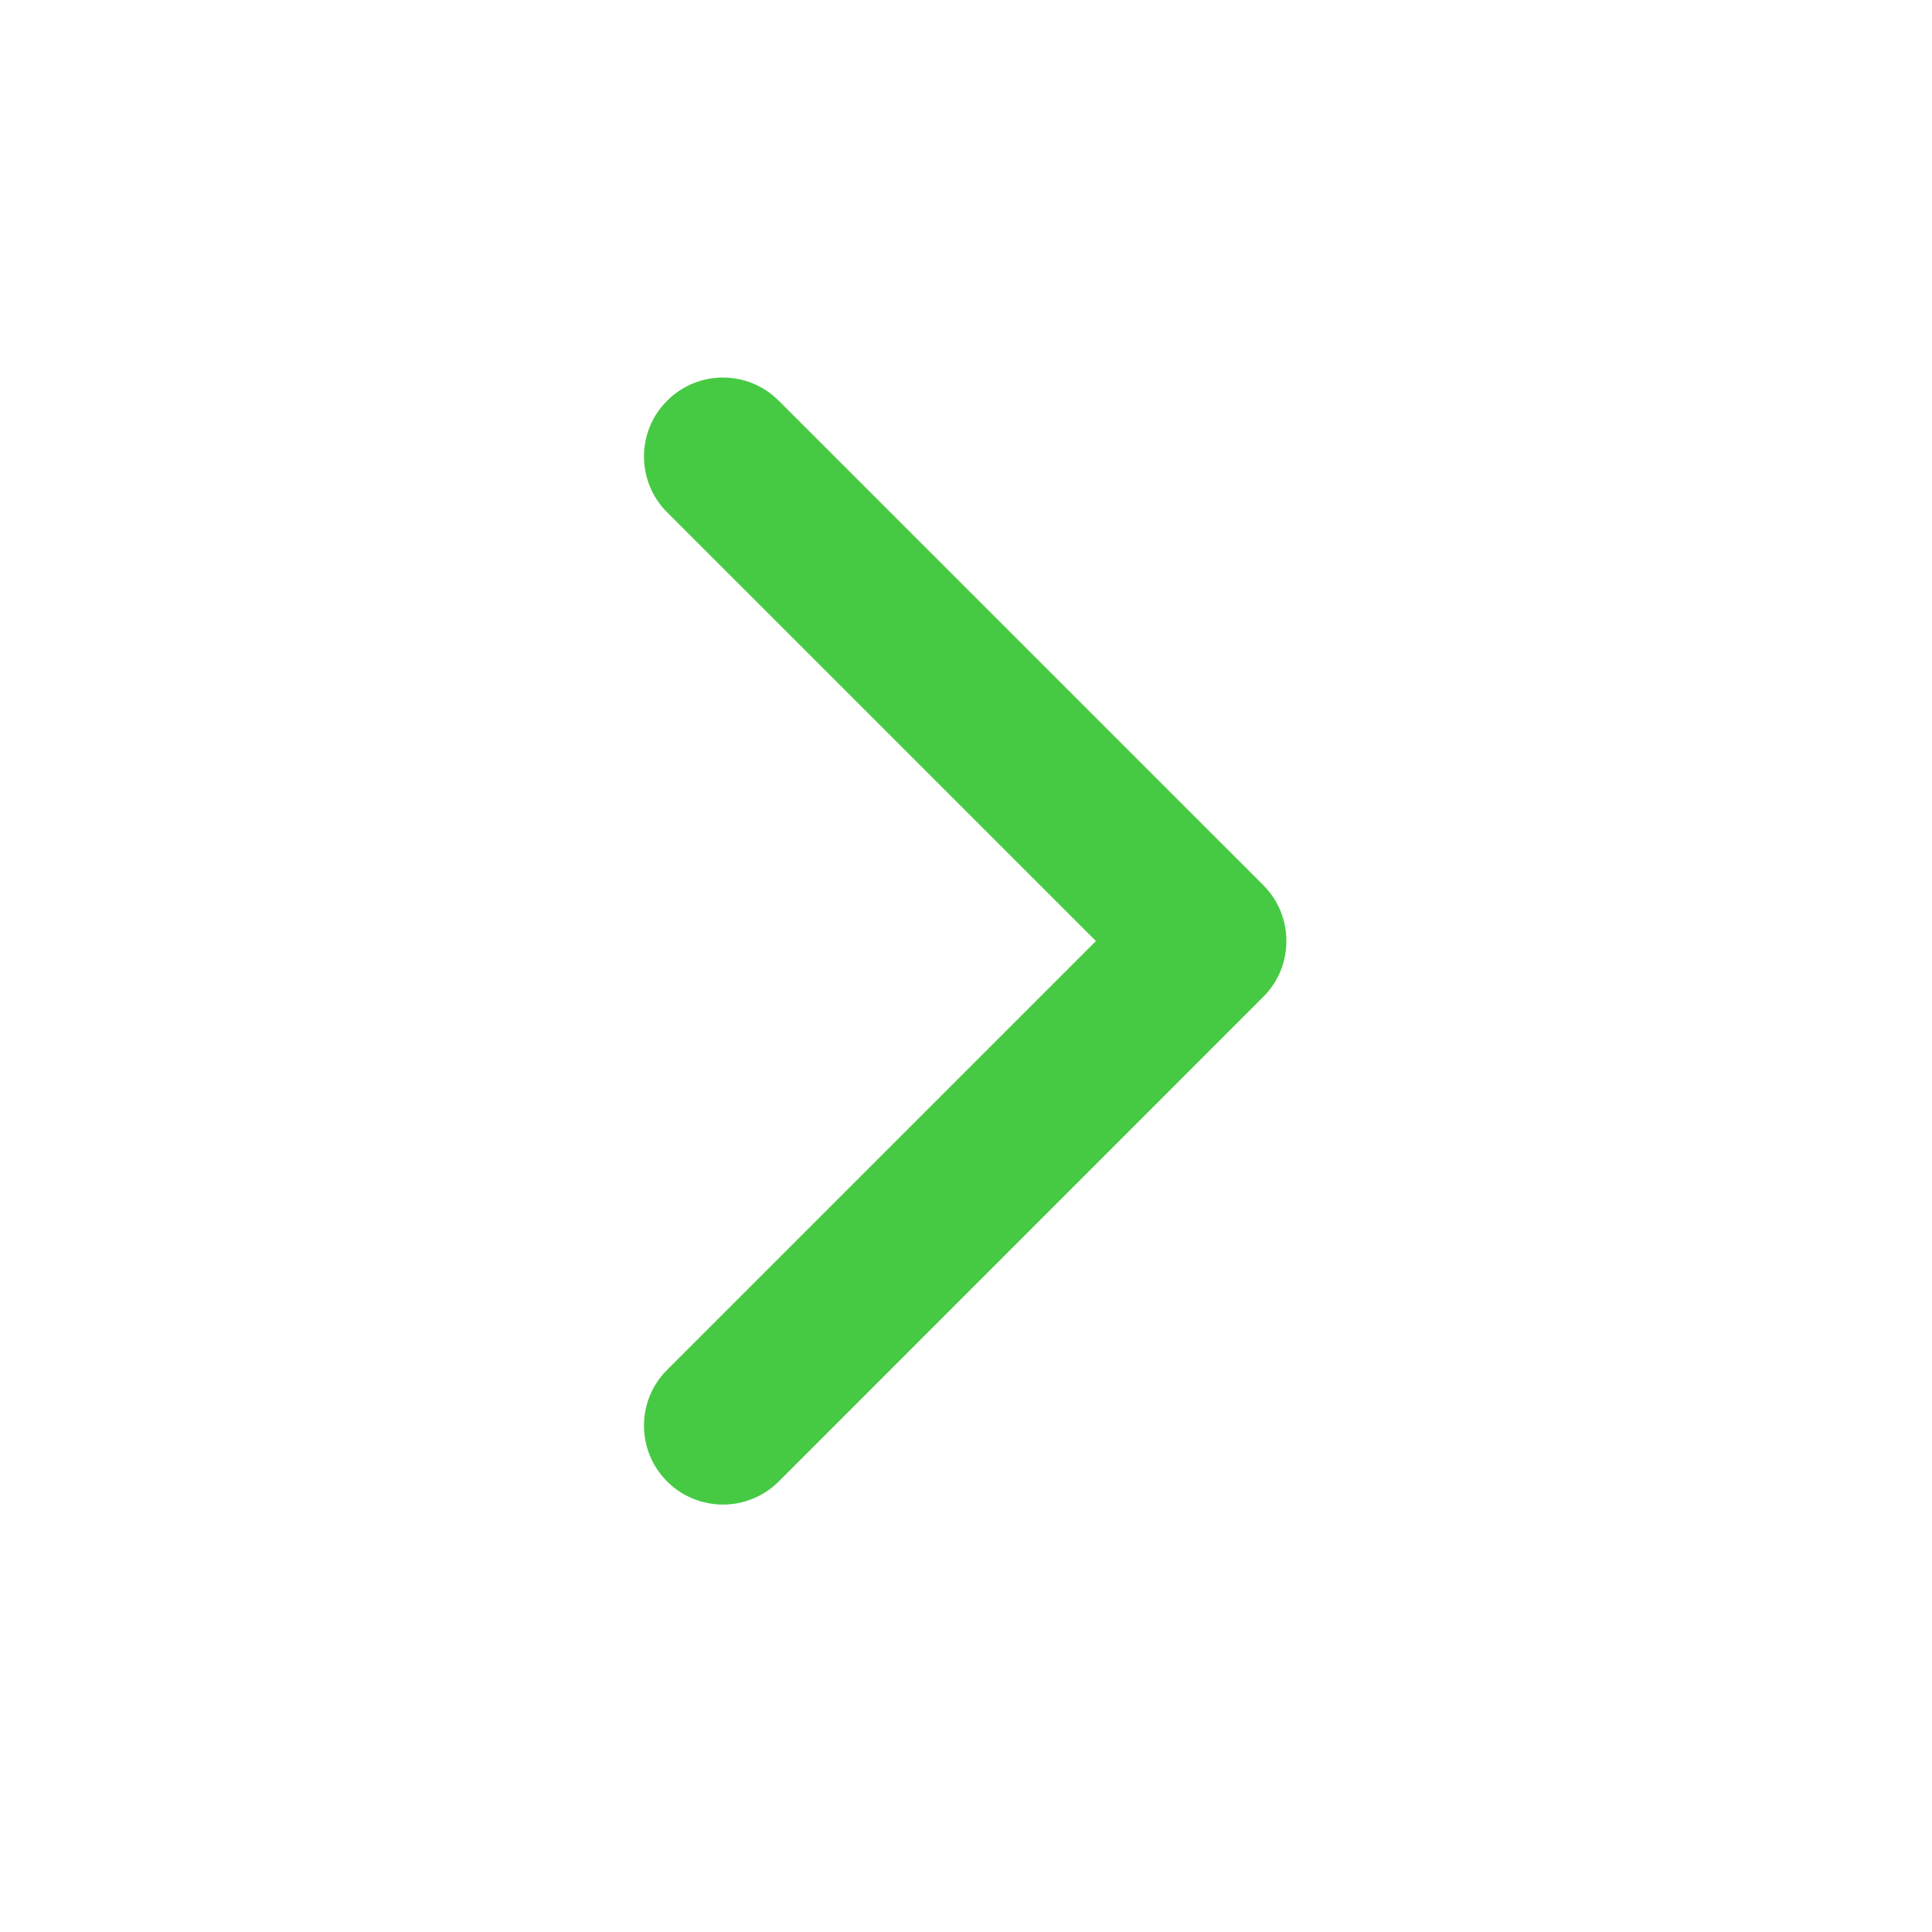 <svg width="24" height="24" viewBox="0 0 24 24" fill="none" xmlns="http://www.w3.org/2000/svg">
<path d="M15.98 11.69C15.98 11.941 15.885 12.192 15.693 12.383L9.674 18.403C9.291 18.786 8.67 18.786 8.287 18.403C7.904 18.02 7.904 17.399 8.287 17.017L13.614 11.69L8.287 6.364C7.904 5.981 7.904 5.36 8.287 4.978C8.67 4.594 9.291 4.594 9.674 4.978L15.694 10.997C15.885 11.188 15.98 11.439 15.98 11.69Z" fill="#46CA43"/>
</svg>
